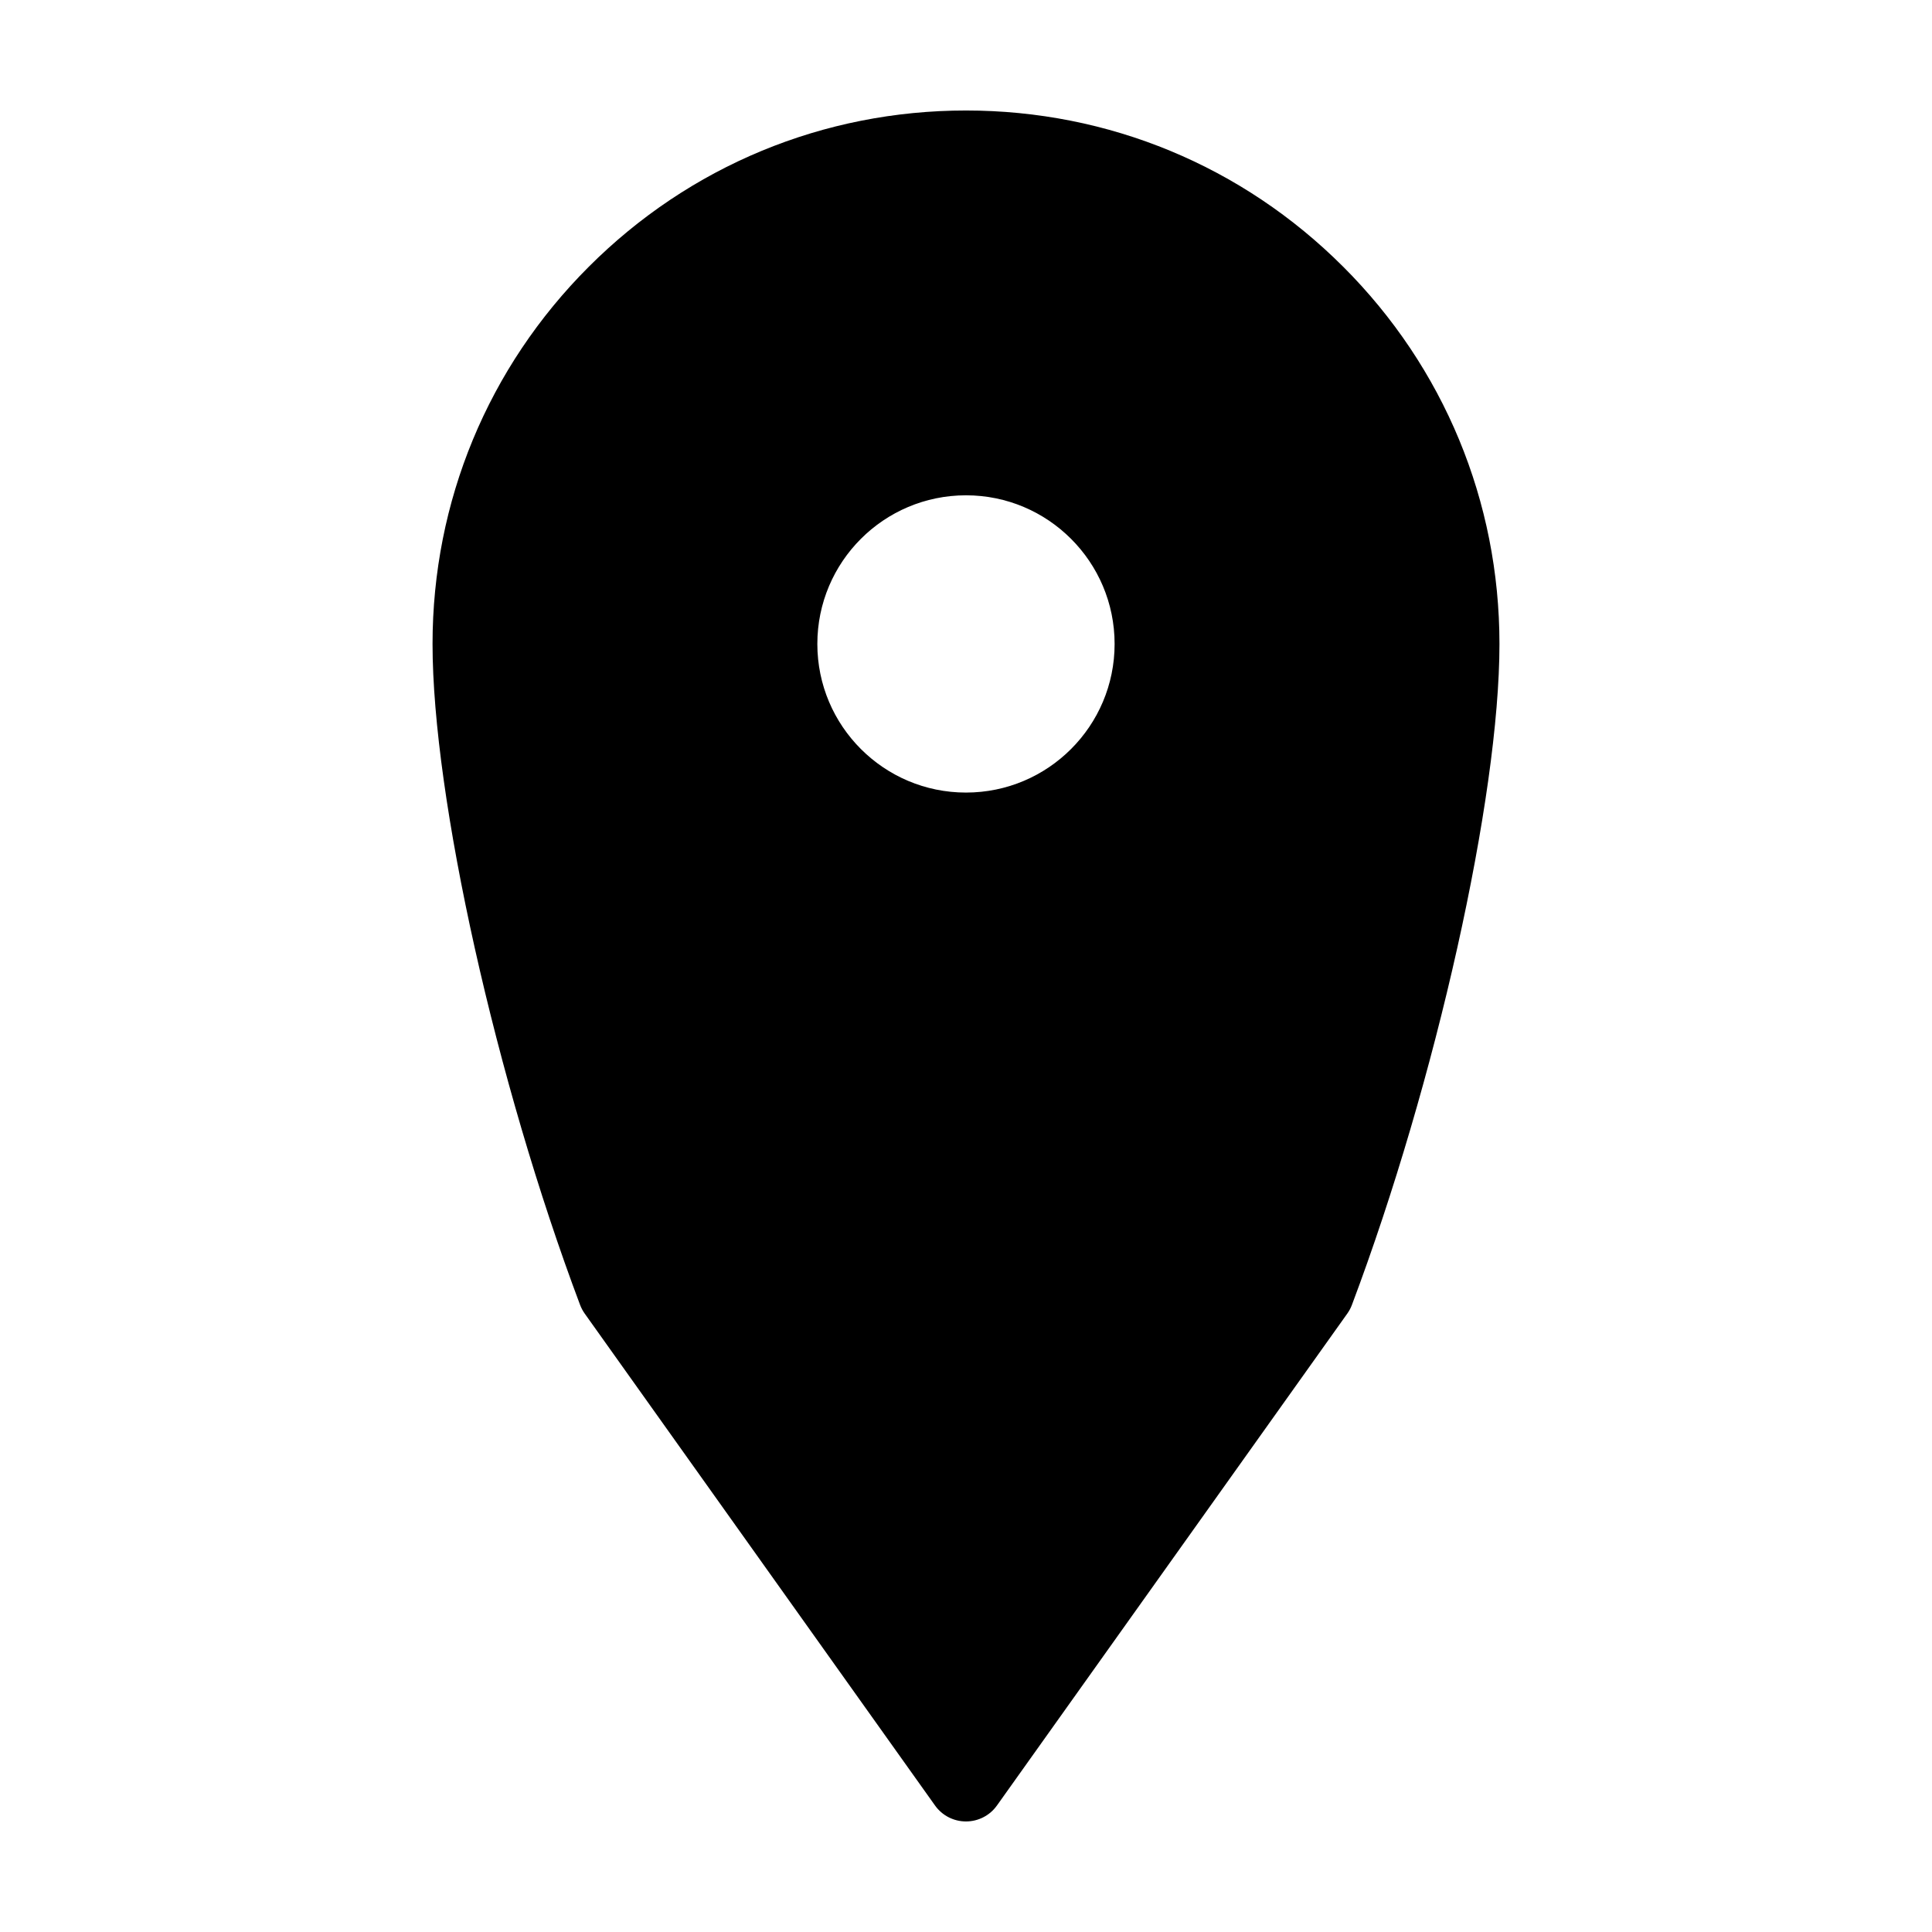 <?xml version="1.0" encoding="UTF-8"?>
<!-- Uploaded to: SVG Find, www.svgrepo.com, Generator: SVG Find Mixer Tools -->
<svg fill="#000000" width="800px" height="800px" version="1.1" viewBox="144 144 512 512" xmlns="http://www.w3.org/2000/svg">
 <path d="m499.96 214.69c-26.691-26.699-62.195-41.406-99.965-41.406s-73.27 14.707-99.961 41.406c-26.703 26.695-41.406 62.199-41.406 99.965 0 40.621 16.812 115.92 39.102 175.16 0.309 0.816 0.715 1.586 1.223 2.297l92.836 130.36c1.887 2.66 4.945 4.231 8.207 4.231 3.254 0 6.316-1.57 8.207-4.231l92.844-130.36c0.508-0.711 0.918-1.48 1.223-2.297 22.293-59.234 39.102-134.54 39.102-175.16-0.004-37.773-14.703-73.277-41.41-99.969zm-72.121 127.81c-7.125 7.129-16.969 11.539-27.844 11.539-10.871 0-20.723-4.41-27.852-11.539-7.129-7.125-11.539-16.973-11.539-27.844 0-10.879 4.41-20.727 11.539-27.855 7.129-7.129 16.977-11.539 27.852-11.539 10.879 0 20.723 4.41 27.844 11.539 7.133 7.129 11.543 16.977 11.543 27.855 0 10.863-4.41 20.715-11.543 27.844z"/>
</svg>
